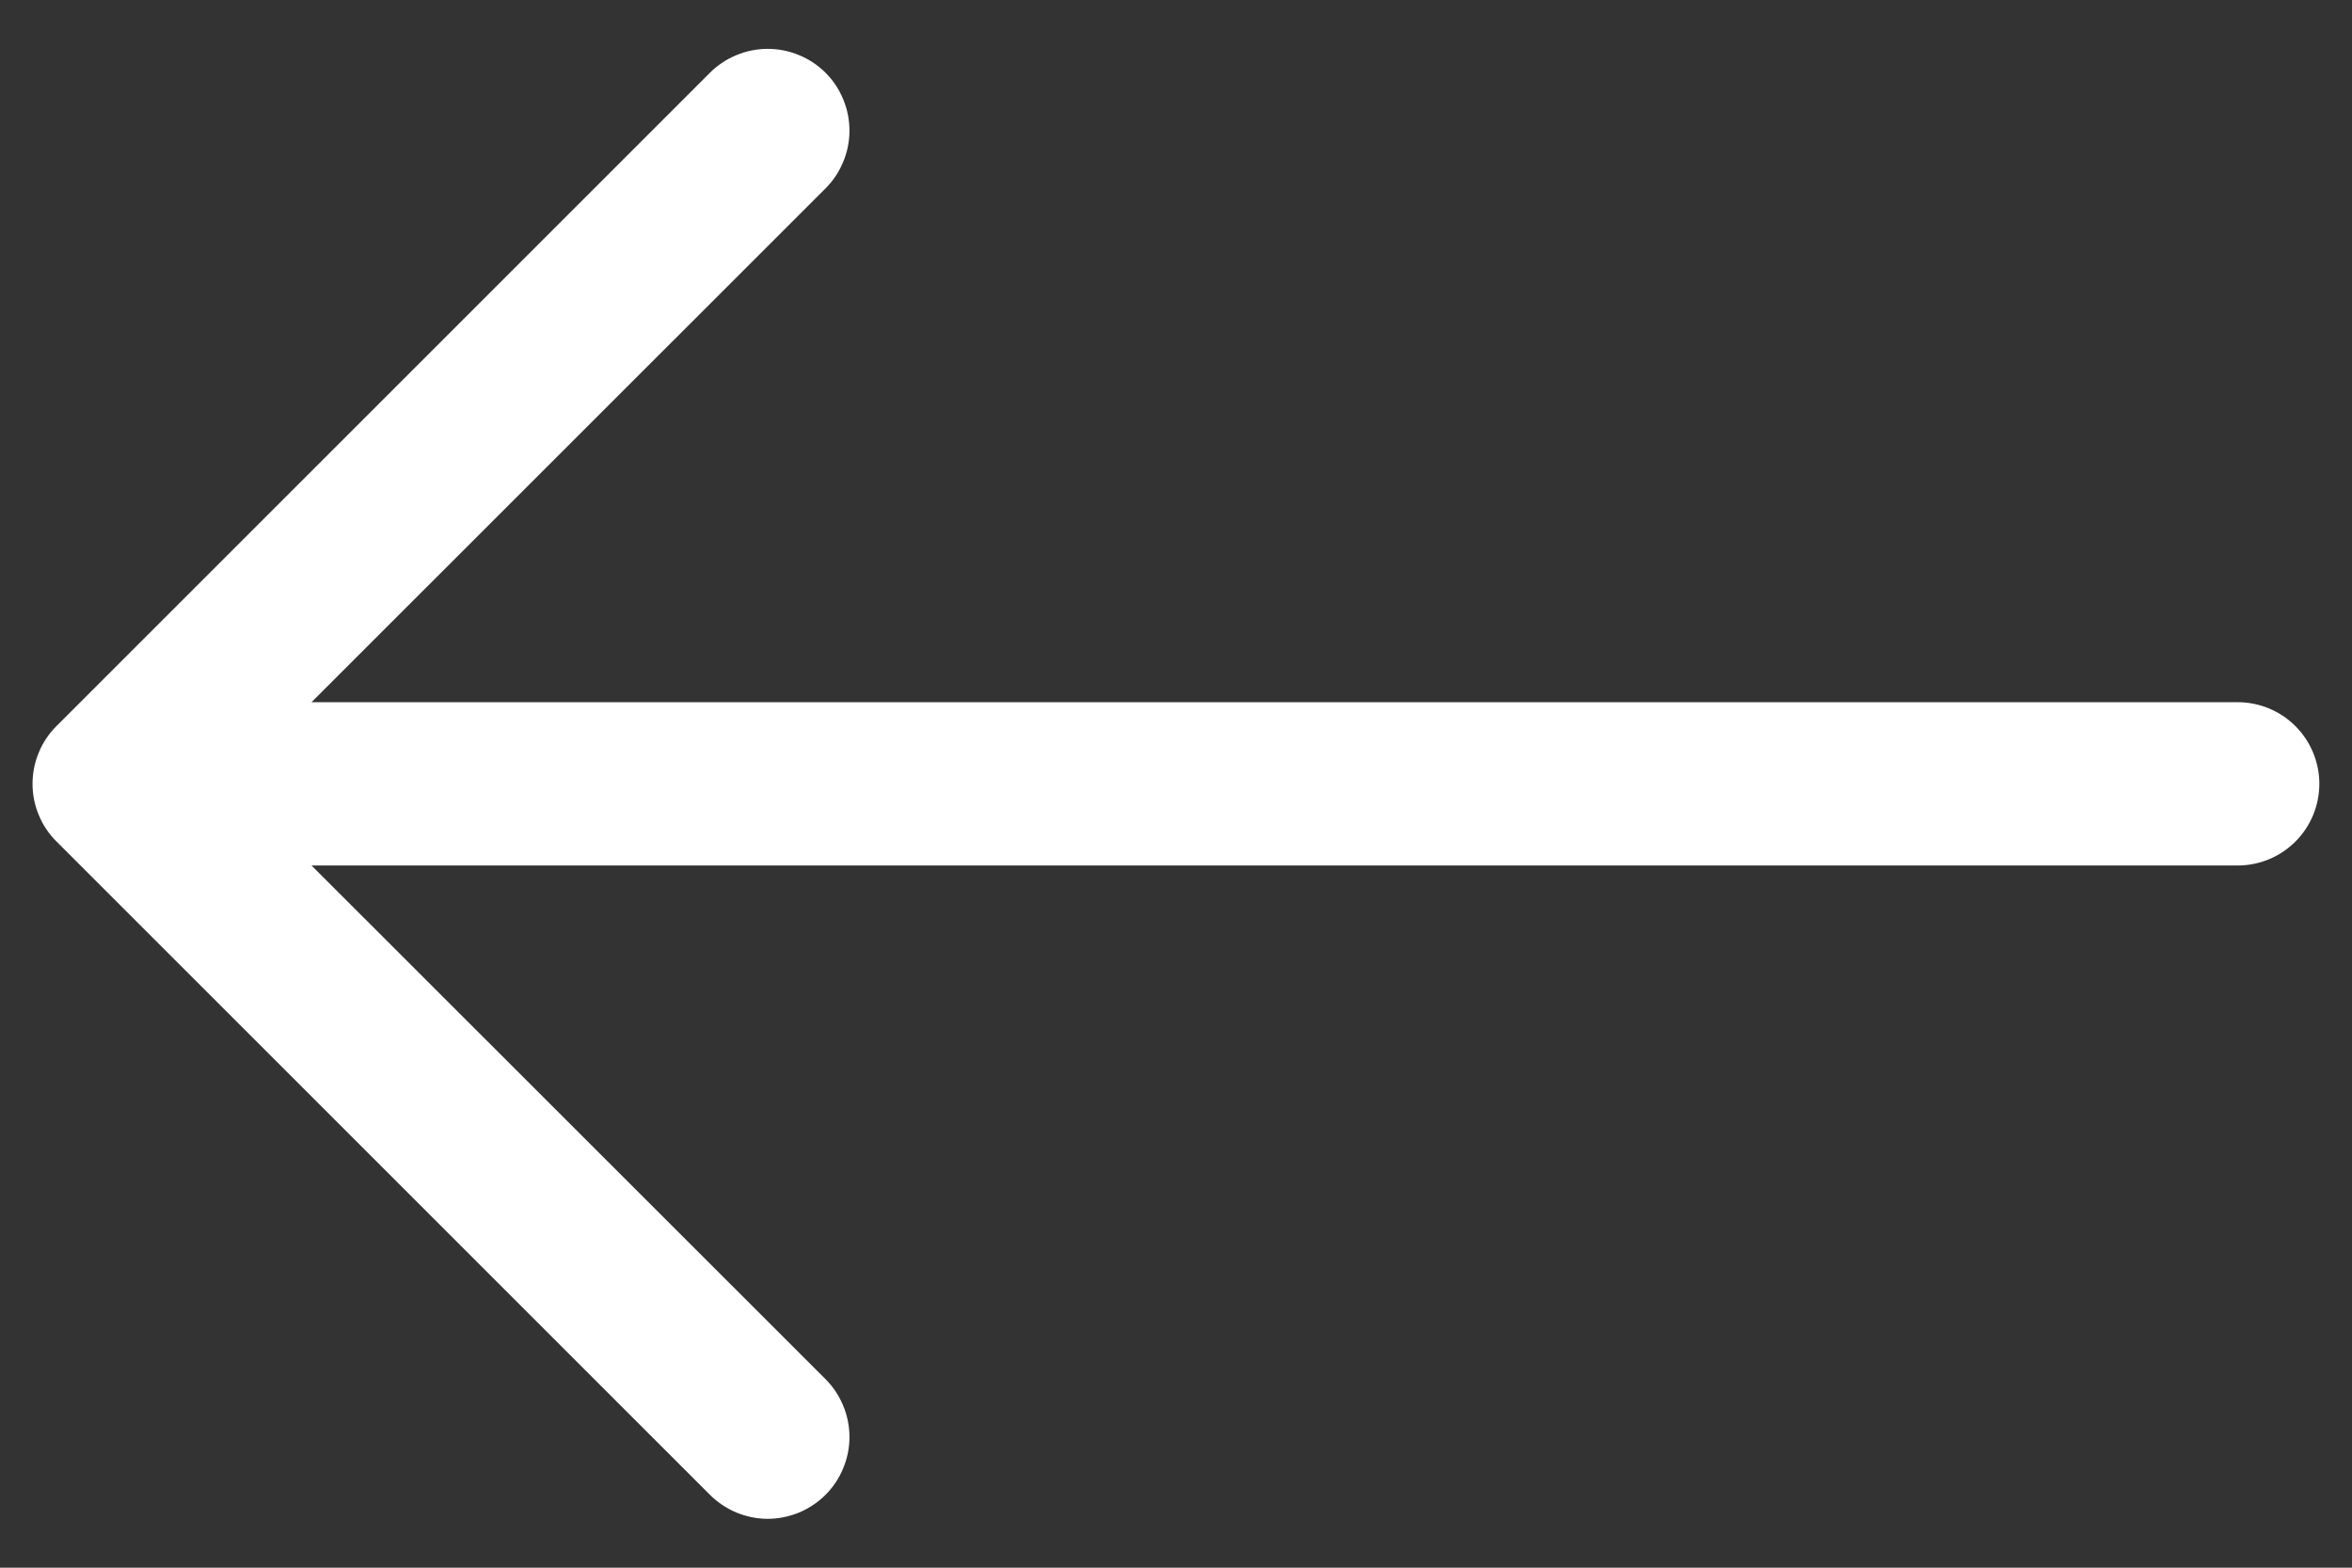 <?xml version="1.0" encoding="UTF-8"?> <svg xmlns="http://www.w3.org/2000/svg" width="18" height="12" viewBox="0 0 18 12" fill="none"><rect x="0" y="0" width="18" height="12" fill="#333333" stroke="none"/> <path fill-rule="evenodd" clip-rule="evenodd" d="M17.75 6C17.75 5.834 17.684 5.675 17.567 5.558C17.45 5.441 17.291 5.375 17.125 5.375H2.384L6.318 1.442C6.376 1.384 6.422 1.315 6.453 1.239C6.485 1.163 6.501 1.082 6.501 1C6.501 0.918 6.485 0.836 6.453 0.76C6.422 0.684 6.376 0.615 6.318 0.557C6.26 0.499 6.191 0.453 6.115 0.422C6.039 0.39 5.957 0.374 5.875 0.374C5.793 0.374 5.712 0.39 5.636 0.422C5.56 0.453 5.491 0.499 5.433 0.557L0.433 5.557C0.374 5.615 0.328 5.684 0.297 5.76C0.265 5.836 0.249 5.918 0.249 6C0.249 6.082 0.265 6.163 0.297 6.239C0.328 6.315 0.374 6.384 0.433 6.442L5.433 11.442C5.491 11.5 5.56 11.546 5.636 11.578C5.712 11.609 5.793 11.626 5.875 11.626C5.957 11.626 6.039 11.609 6.115 11.578C6.191 11.546 6.26 11.5 6.318 11.442C6.376 11.384 6.422 11.315 6.453 11.239C6.485 11.163 6.501 11.082 6.501 11C6.501 10.918 6.485 10.836 6.453 10.76C6.422 10.684 6.376 10.615 6.318 10.557L2.384 6.625H17.125C17.291 6.625 17.45 6.559 17.567 6.442C17.684 6.325 17.75 6.166 17.75 6Z" fill="white"></path> </svg> 